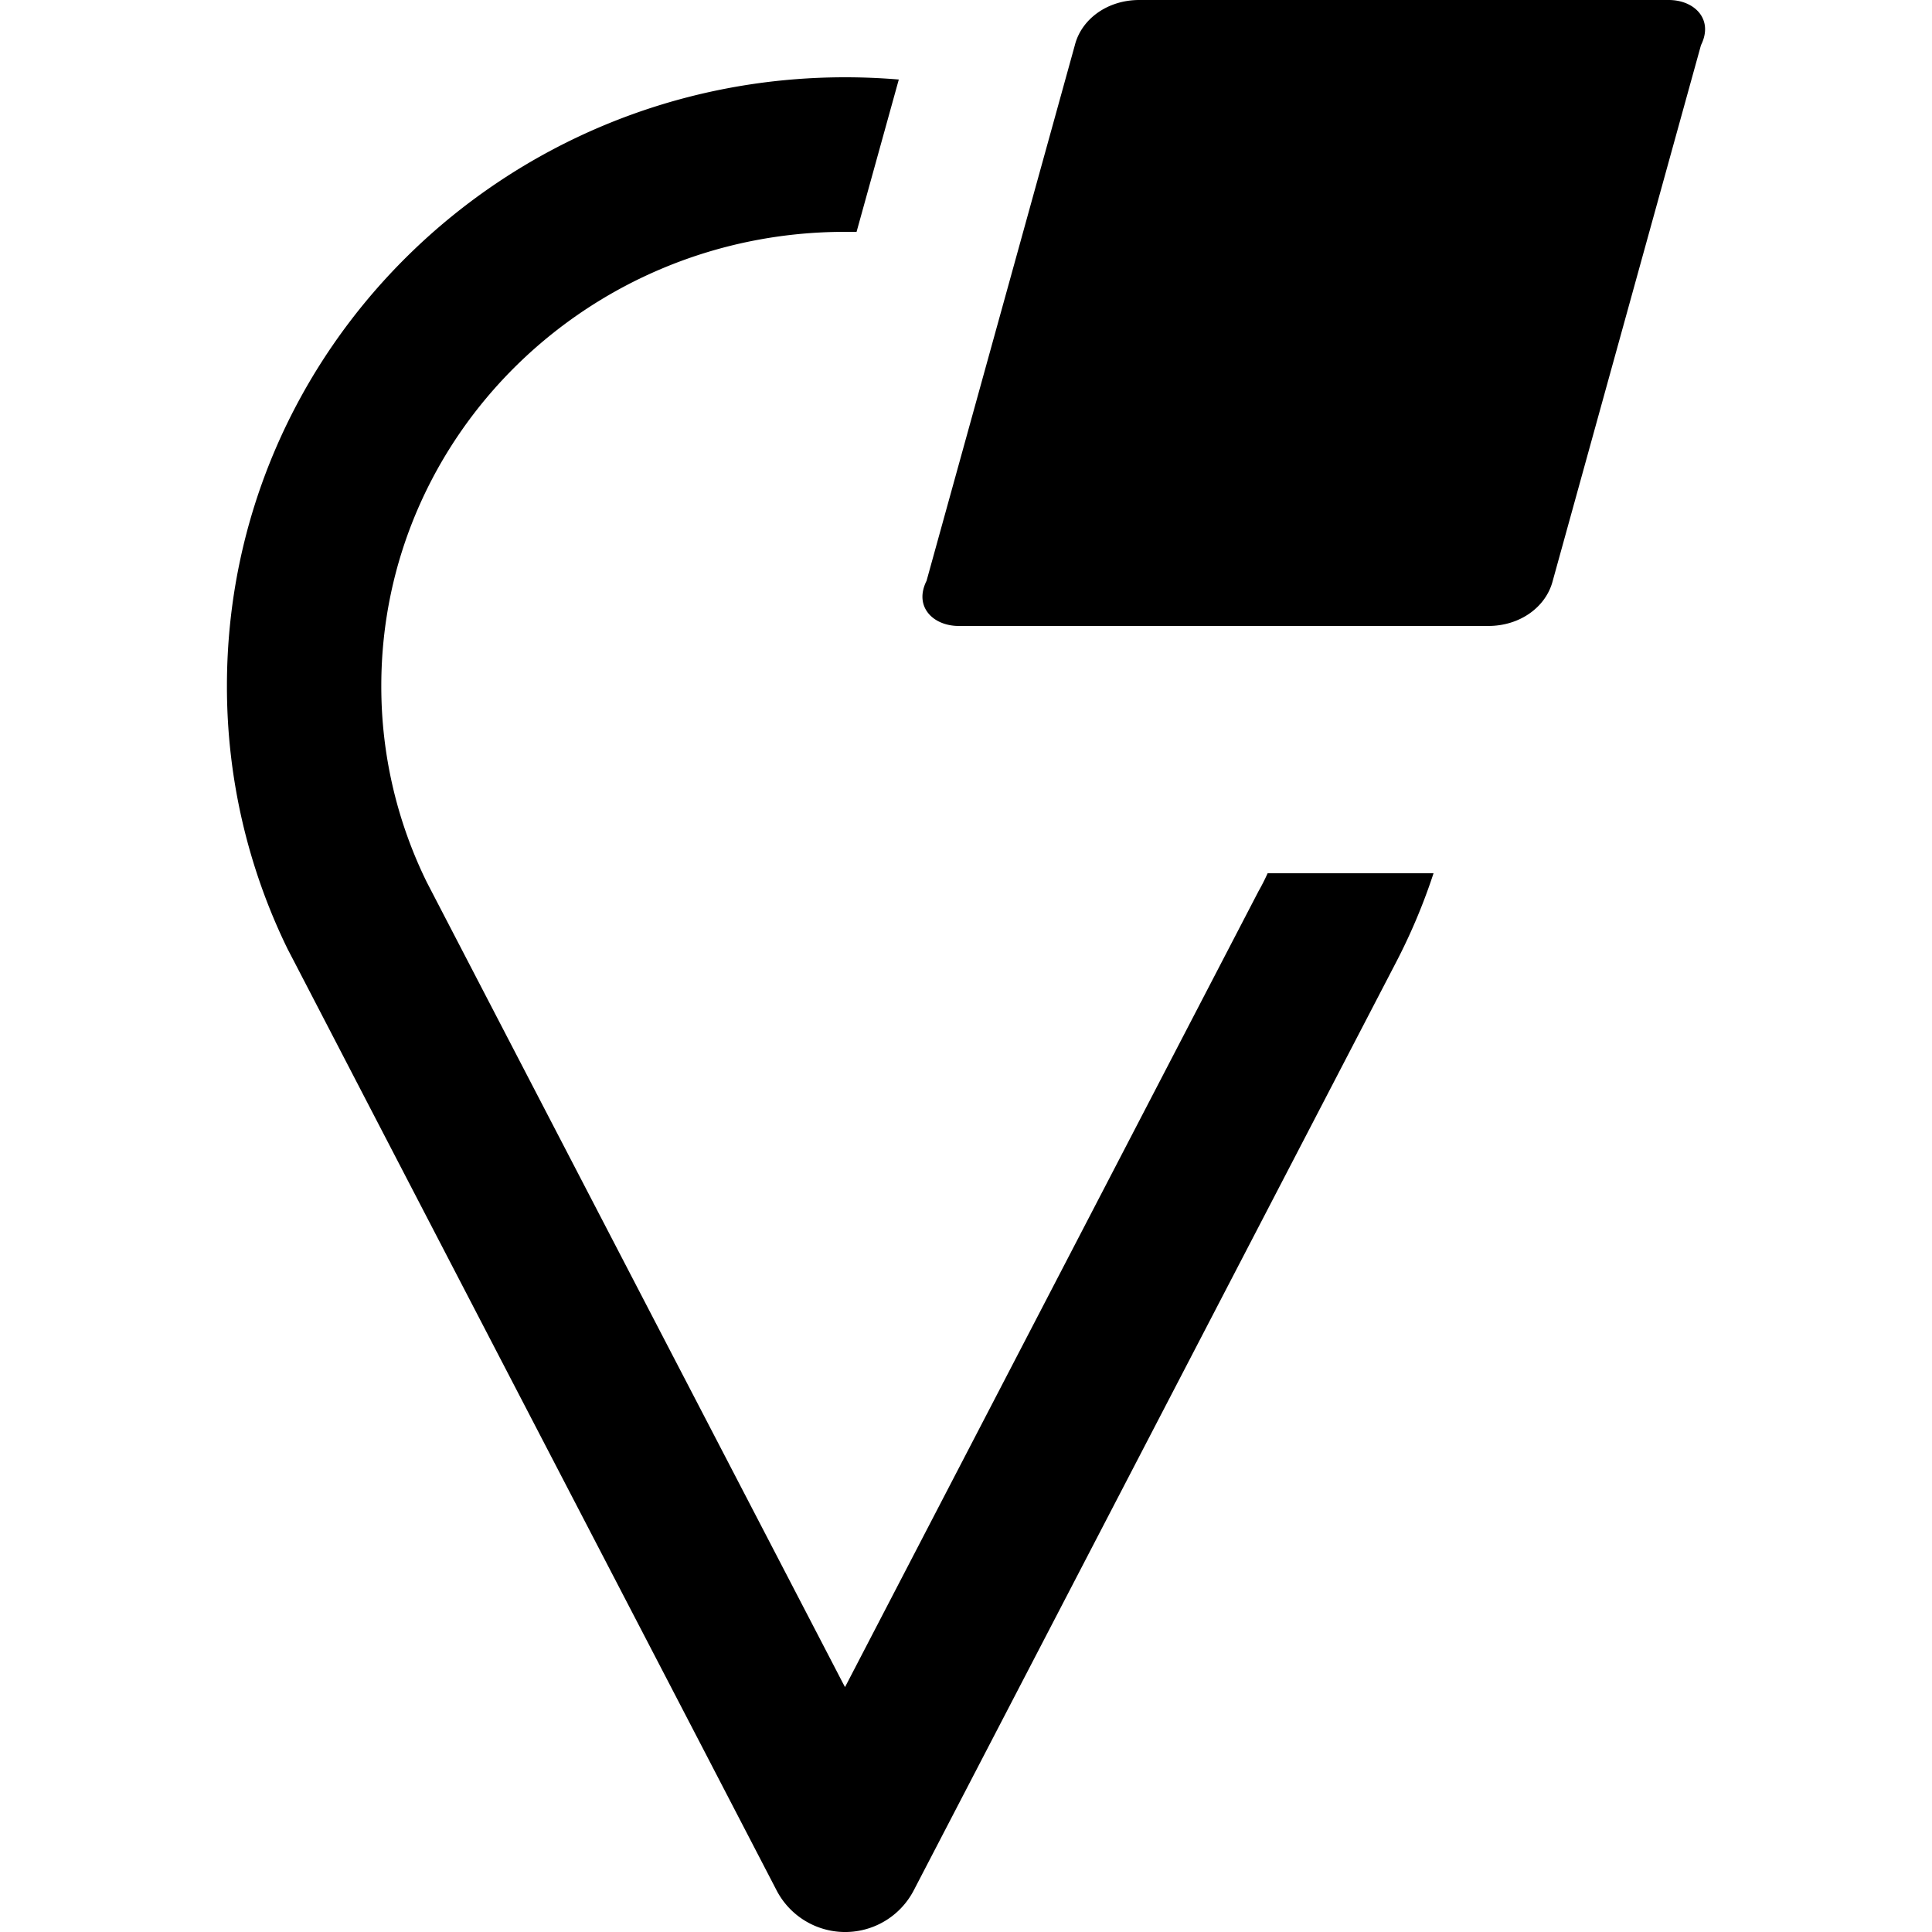 <svg data-file="gps.svg" aria-hidden="true" xmlns="http://www.w3.org/2000/svg" data-name="Calque 1" viewBox="0 0 500 500"><path d="M328.06 226H371a154.29 154.29 0 0 1-9.75 23.14L236.48 489.22a20 20 0 0 1-35.5 0l-19.73-38-43.41-83.52c-44.88-86.36-63-121.35-63.36-122a154.67 154.67 0 0 1-15.75-68.2c0-87.07 71.71-157.5 160-157.5 4.67 0 9.31.2 13.88.58L221.68 60h-3c-66.35 0-120 52.69-120 117.5a114.82 114.82 0 0 0 11.73 50.72c.06.14 29.17 56.17 62.85 121 13.84 26.61 28.63 55.09 43.43 83.57.69 1.34 1.35 2.61 2 3.83l107-205.95q1.31-2.3 2.37-4.67zM431.86 0h-137c-8.34 0-15 5-16.69 11.69l-38.38 138.63c-3.34 6.68 1.67 11.68 8.35 11.68h137c8.36 0 15-5 16.71-11.69l38.36-138.62C443.55 5 438.54 0 431.86 0z" data-name="gps"/></svg>
